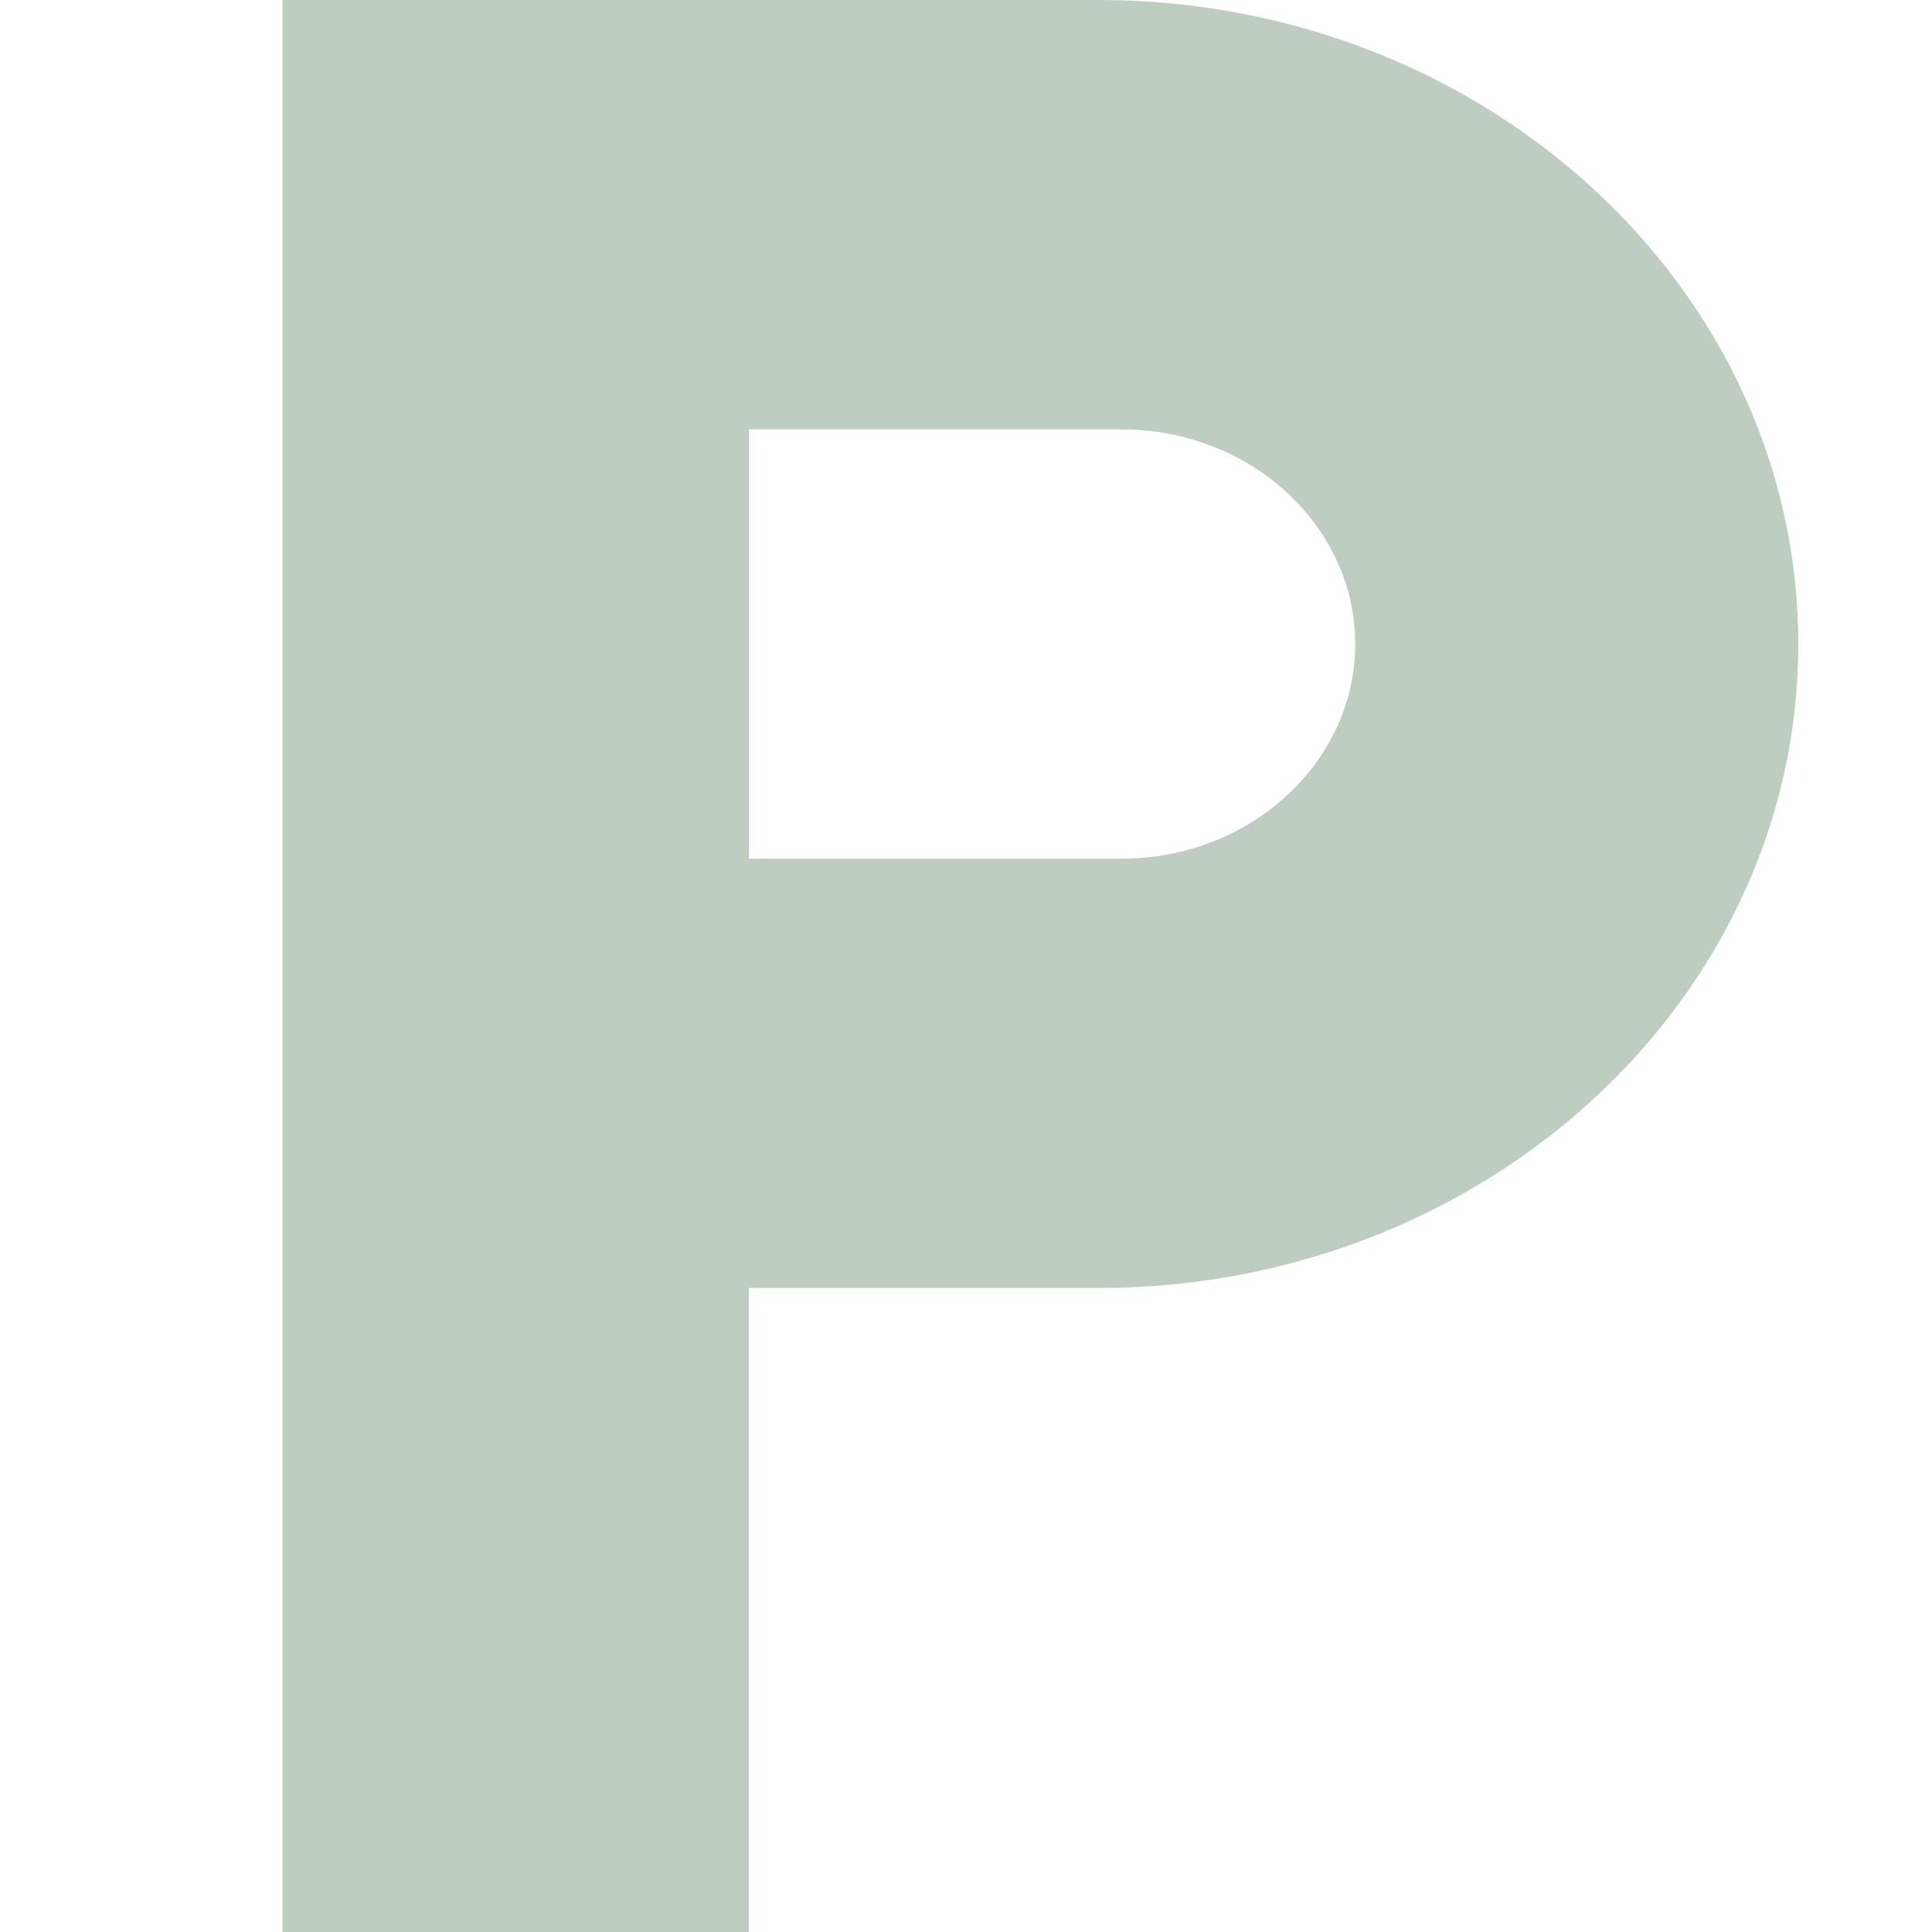 <?xml version="1.0" encoding="UTF-8"?>
<!-- Generator: Adobe Illustrator 15.0.0, SVG Export Plug-In . SVG Version: 6.00 Build 0)  -->
<svg xmlns="http://www.w3.org/2000/svg" xmlns:xlink="http://www.w3.org/1999/xlink" version="1.1" id="Layer_1" x="0px" y="0px" width="30px" height="30px" viewBox="0 0 30 30" xml:space="preserve">
<path fill="#BFCDC1" d="M17.06,0H4.386v30h7.242V20h5.432c5.993,0,10.864-4.483,10.864-10C27.924,4.482,23.053,0,17.06,0z   M17.421,13.333H11.63V6.668h5.793c1.992,0,3.621,1.5,3.621,3.332c0,1.833-1.629,3.333-3.621,3.333H17.421z"></path>
</svg>
